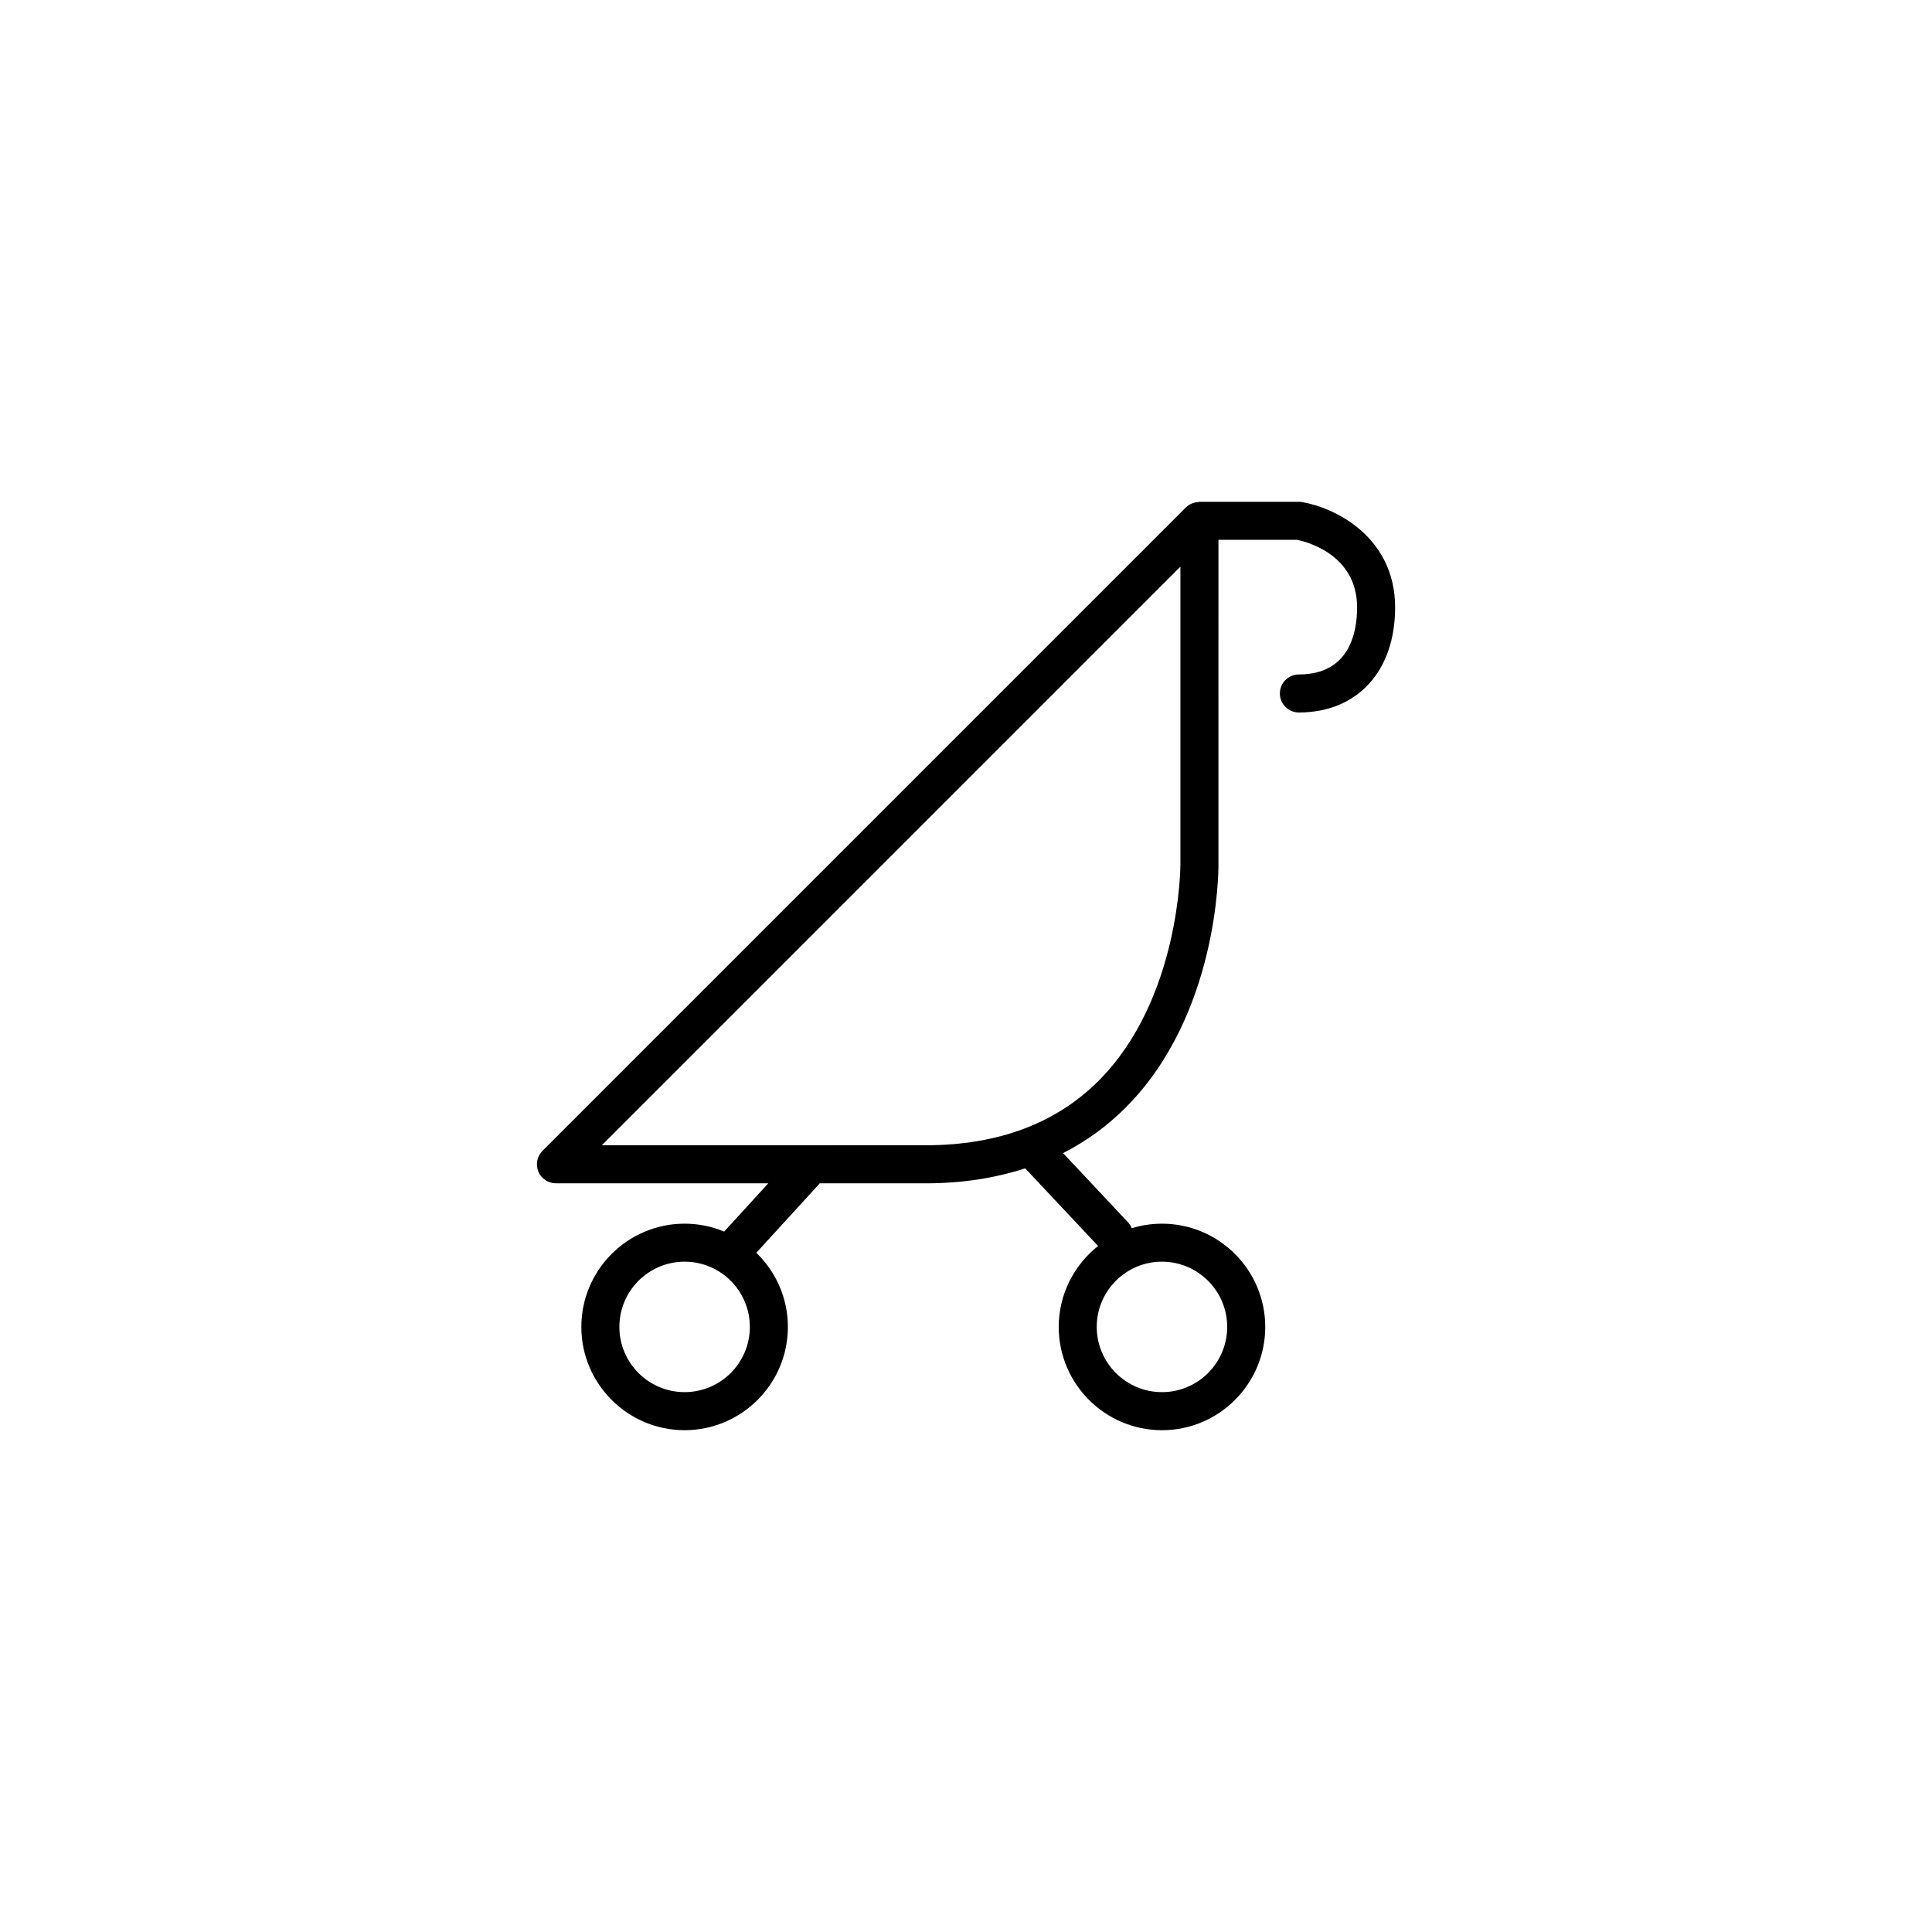 <?xml version="1.0" encoding="UTF-8"?>
<!-- Uploaded to: SVG Repo, www.svgrepo.com, Generator: SVG Repo Mixer Tools -->
<svg fill="#000000" width="800px" height="800px" version="1.1" viewBox="144 144 512 512" xmlns="http://www.w3.org/2000/svg">
 <path d="m489.04 277.05c-0.277-0.047-0.551-0.07-0.832-0.07h-26.355c-0.102 0-0.188 0.055-0.289 0.059-0.473 0.031-0.934 0.117-1.375 0.281-0.145 0.051-0.297 0.09-0.441 0.156-0.523 0.242-1.023 0.551-1.445 0.973 0 0.004-0.012 0.004-0.012 0.012l-170.53 170.53c-1.441 1.441-1.867 3.606-1.094 5.492 0.777 1.879 2.621 3.109 4.656 3.109h56.281l-11.695 12.793c-3.231-1.352-6.769-2.098-10.48-2.098-15.086 0-27.367 12.277-27.367 27.367 0 15.086 12.281 27.363 27.367 27.363 15.086 0 27.367-12.277 27.367-27.363 0-7.715-3.219-14.676-8.367-19.652l16.676-18.238c0.051-0.051 0.059-0.117 0.102-0.168h28.102c9.602 0 18.379-1.379 26.379-3.969l19.316 20.574c-6.34 5.012-10.43 12.758-10.43 21.457 0 15.086 12.277 27.363 27.367 27.363 15.086 0 27.363-12.277 27.363-27.363 0-15.09-12.277-27.367-27.363-27.367-2.797 0-5.492 0.422-8.031 1.203-0.227-0.562-0.539-1.109-0.977-1.578l-17.211-18.332c6.188-3.148 11.773-7.215 16.723-12.195 24.48-24.672 24.465-62.645 24.453-64.207l0.004-86.125h20.852c2.457 0.508 15.891 3.894 15.891 17.91 0 6.637-2.004 17.77-15.426 17.77-2.781 0-5.039 2.258-5.039 5.039 0 2.785 2.258 5.039 5.039 5.039 15.492 0 25.504-10.934 25.504-27.844-0.02-18.836-16.156-26.496-24.684-27.918zm-163.61 235.88c-9.539 0-17.289-7.754-17.289-17.285 0-9.539 7.754-17.289 17.289-17.289 9.539 0 17.289 7.754 17.289 17.289 0 9.531-7.754 17.285-17.289 17.285zm143.79-17.285c0 9.531-7.754 17.285-17.285 17.285-9.539 0-17.289-7.754-17.289-17.285 0-9.539 7.754-17.289 17.289-17.289 9.531 0.004 17.285 7.758 17.285 17.289zm-12.406-122.44c0.004 0.348-0.055 35.477-21.578 57.121-11.336 11.402-26.793 17.18-45.934 17.18l-85.812 0.004 153.33-153.34v79.031z"/>
</svg>